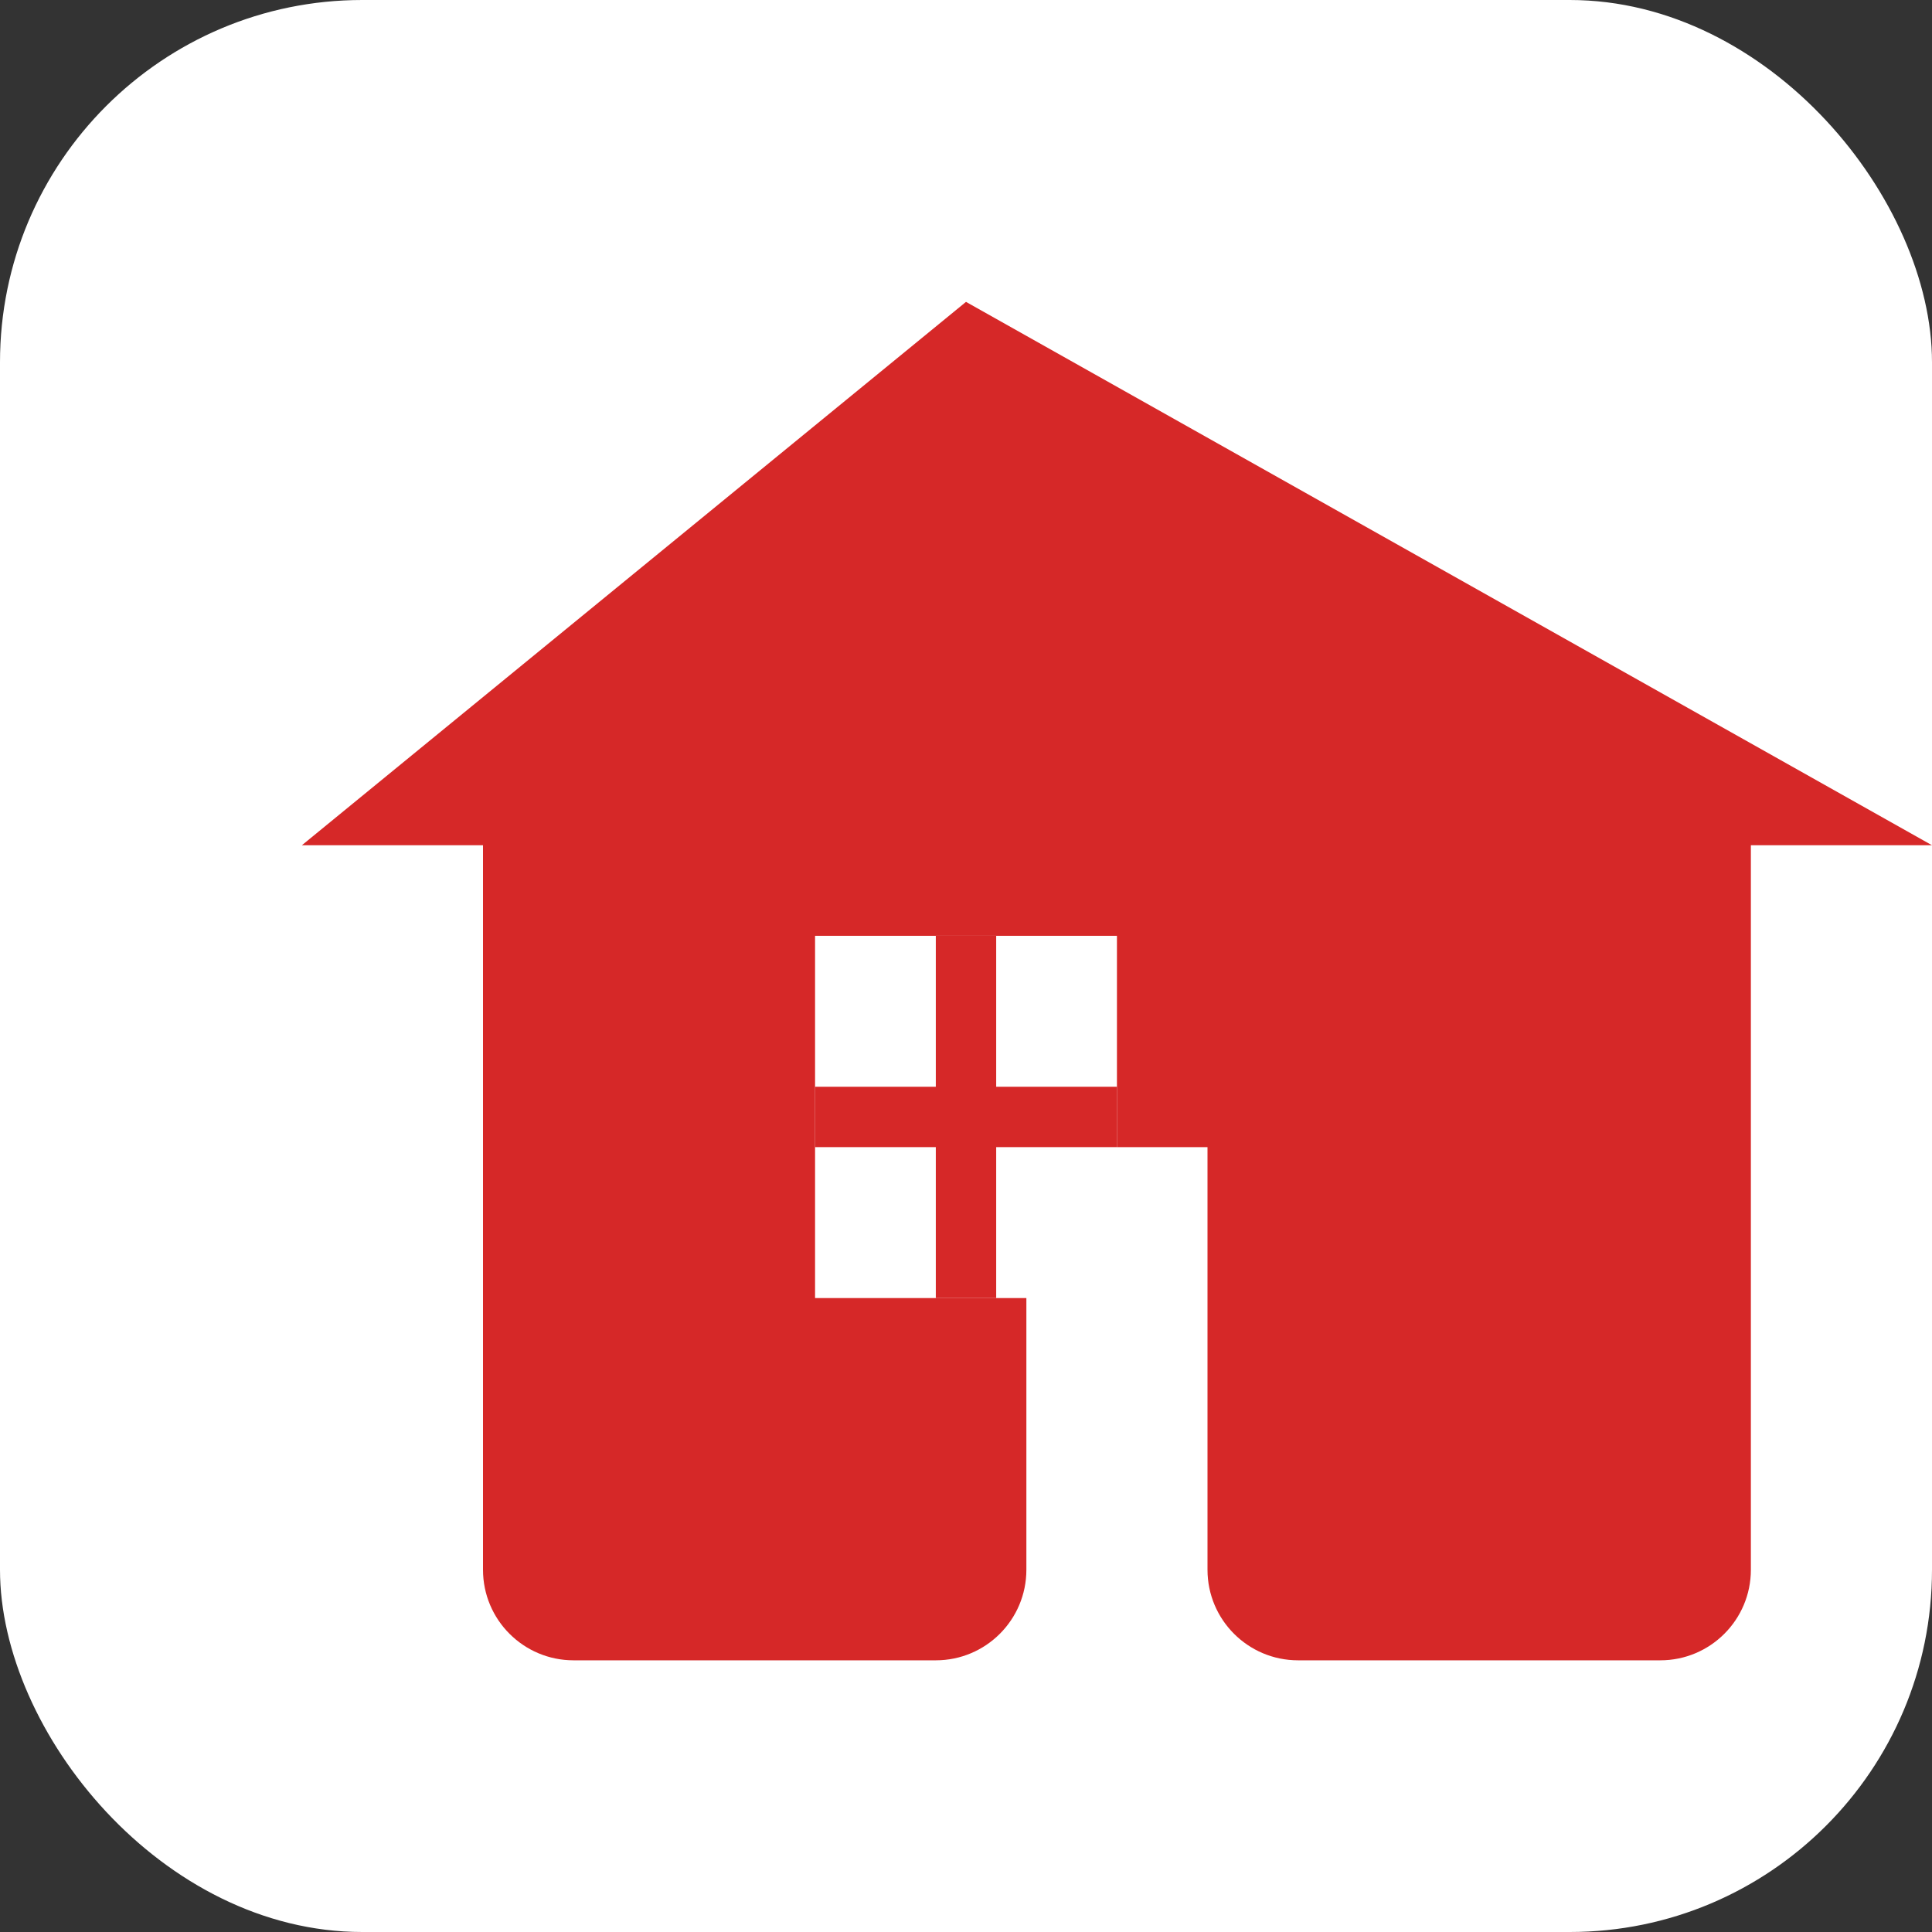 <svg xmlns="http://www.w3.org/2000/svg" viewBox="0 0 64 64">
  <rect x="0" y="0" width="64" height="64" fill="#333333" stroke="none"/>
  <rect width="64" height="64" fill="#ffffff" rx="12"/>
  <path
    d="M32 10L10 28h6v24c0 1.657 1.343 3 3 3h12c1.657 0 3-1.343 3-3V38h6v14c0 1.657 1.343 3 3 3h12c1.657 0 3-1.343 3-3V28h6L32 10z"
    fill="#d62828"
  />
  <rect x="27" y="31" width="10" height="12" fill="#ffffff" />
  <path d="M32 31v12M27 37h10" stroke="#d62828" stroke-width="2" />
</svg>
